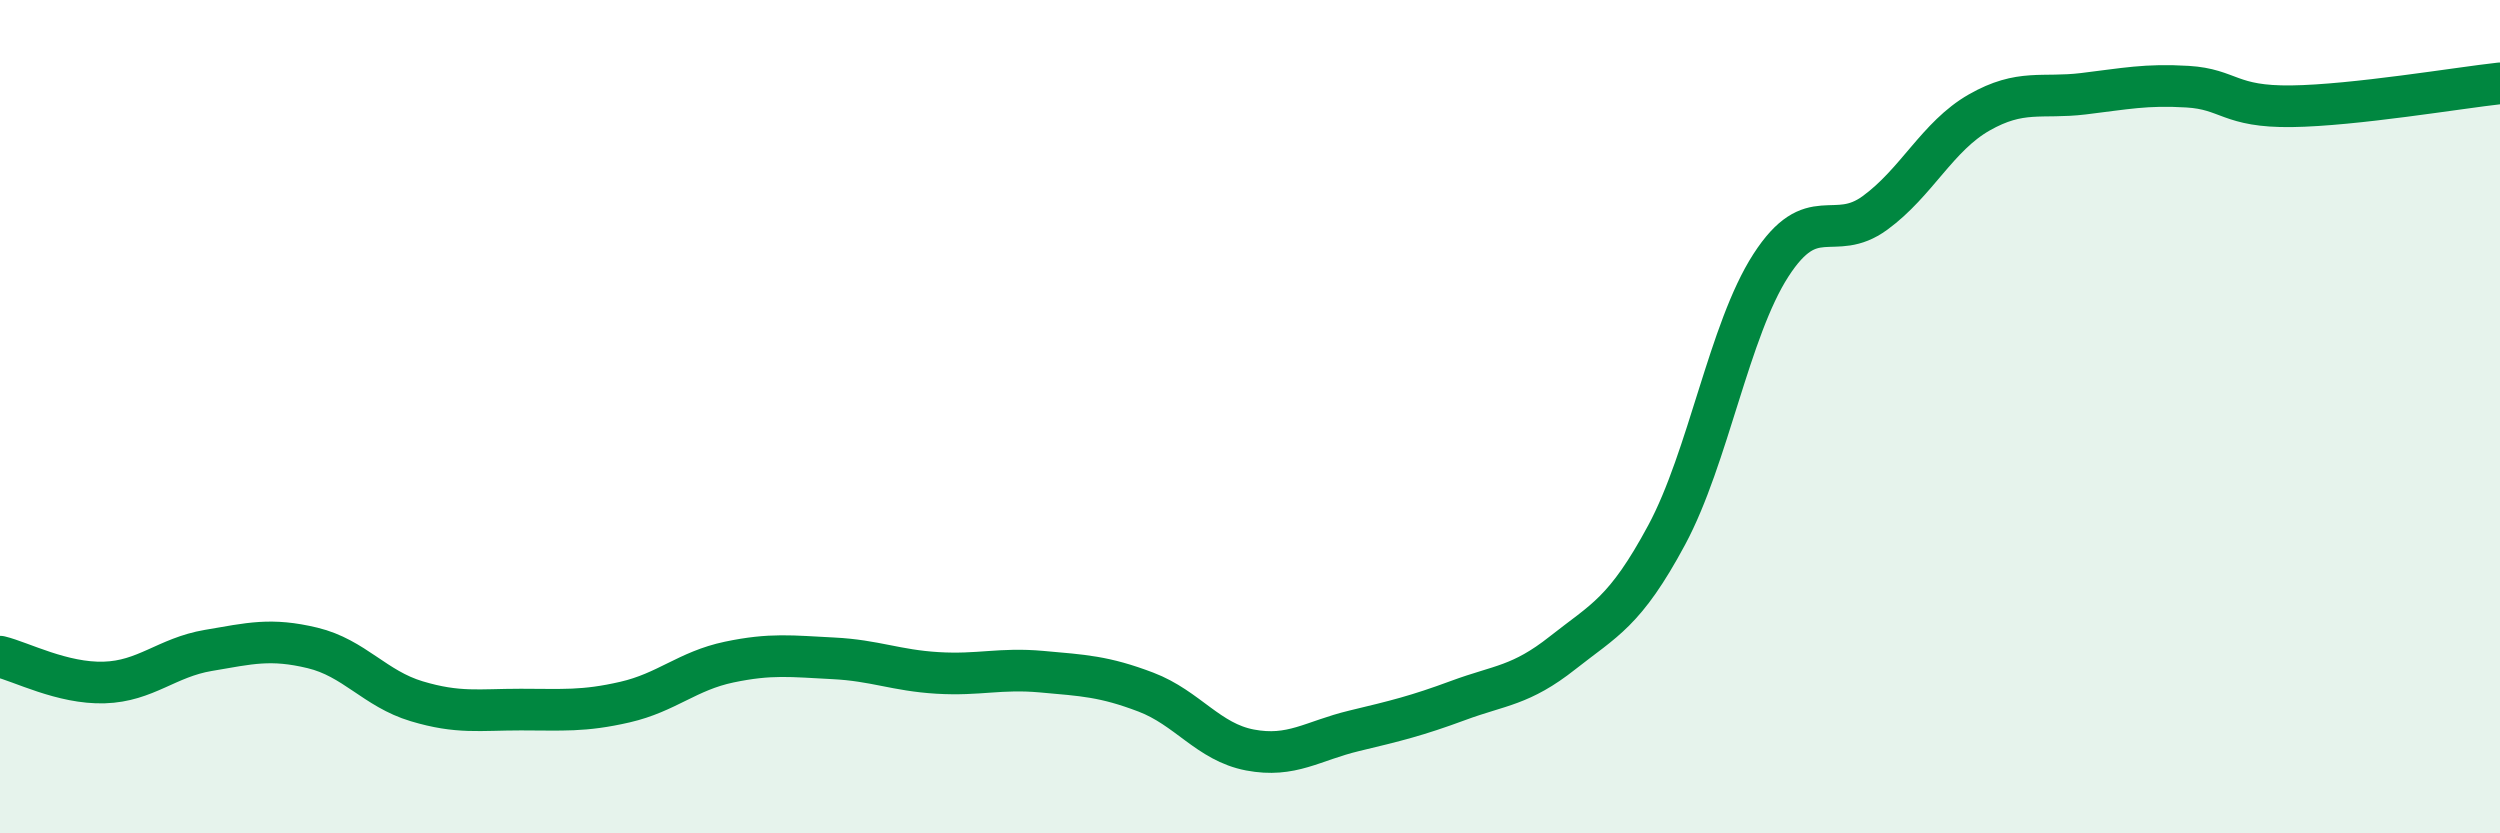 
    <svg width="60" height="20" viewBox="0 0 60 20" xmlns="http://www.w3.org/2000/svg">
      <path
        d="M 0,15.76 C 0.5,15.88 1.5,16.41 2.5,16.38 C 3.5,16.35 4,15.78 5,15.61 C 6,15.44 6.5,15.31 7.5,15.55 C 8.5,15.79 9,16.53 10,16.83 C 11,17.13 11.5,17.03 12.5,17.03 C 13.5,17.03 14,17.08 15,16.85 C 16,16.62 16.5,16.1 17.5,15.89 C 18.5,15.68 19,15.75 20,15.8 C 21,15.85 21.5,16.09 22.5,16.15 C 23.5,16.21 24,16.03 25,16.12 C 26,16.21 26.5,16.23 27.5,16.61 C 28.5,16.99 29,17.81 30,18 C 31,18.19 31.5,17.78 32.5,17.54 C 33.5,17.3 34,17.18 35,16.81 C 36,16.44 36.5,16.46 37.5,15.67 C 38.5,14.88 39,14.7 40,12.84 C 41,10.98 41.5,7.92 42.5,6.37 C 43.5,4.82 44,5.84 45,5.11 C 46,4.38 46.5,3.27 47.5,2.7 C 48.5,2.13 49,2.37 50,2.25 C 51,2.13 51.5,2.02 52.5,2.08 C 53.5,2.14 53.5,2.57 55,2.55 C 56.5,2.53 59,2.11 60,2L60 20L0 20Z"
        fill="#008740"
        opacity="0.1"
        stroke-linecap="round"
        stroke-linejoin="round"
      />
      <path
        d="M 0,15.76 C 0.5,15.88 1.5,16.41 2.5,16.38 C 3.5,16.35 4,15.78 5,15.61 C 6,15.44 6.5,15.31 7.5,15.55 C 8.5,15.79 9,16.53 10,16.83 C 11,17.13 11.5,17.03 12.5,17.03 C 13.5,17.03 14,17.08 15,16.85 C 16,16.62 16.5,16.1 17.5,15.89 C 18.5,15.68 19,15.75 20,15.8 C 21,15.85 21.5,16.09 22.5,16.15 C 23.5,16.21 24,16.03 25,16.12 C 26,16.21 26.5,16.23 27.5,16.61 C 28.5,16.99 29,17.81 30,18 C 31,18.19 31.5,17.78 32.5,17.54 C 33.5,17.3 34,17.18 35,16.81 C 36,16.44 36.5,16.46 37.5,15.67 C 38.5,14.88 39,14.7 40,12.84 C 41,10.98 41.5,7.92 42.5,6.37 C 43.5,4.82 44,5.84 45,5.11 C 46,4.38 46.5,3.27 47.5,2.7 C 48.5,2.13 49,2.37 50,2.25 C 51,2.13 51.5,2.02 52.5,2.08 C 53.5,2.14 53.5,2.57 55,2.55 C 56.5,2.53 59,2.11 60,2"
        stroke="#008740"
        stroke-width="1"
        fill="none"
        stroke-linecap="round"
        stroke-linejoin="round"
      />
    </svg>
  